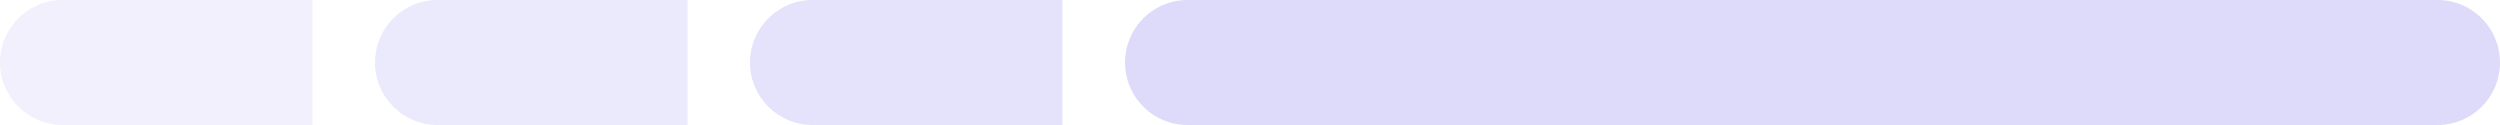 <svg width="80" height="4" viewBox="0 0 80 4" fill="none" xmlns="http://www.w3.org/2000/svg">
<path d="M2 0C0.895 0 0 0.895 0 2C0 3.105 0.895 4 2 4V0ZM2 2V4H10V2V0H2V2Z" fill="#dedafa" fill-opacity="0.4"/>
<path d="M14 0C12.895 0 12 0.895 12 2C12 3.105 12.895 4 14 4V0ZM14 2V4H22V2V0H14V2Z" fill="#dedafa" fill-opacity="0.6"/>
<path d="M26 0C24.895 0 24 0.895 24 2C24 3.105 24.895 4 26 4V0ZM26 2V4H34V2V0H26V2Z" fill="#dedafa" fill-opacity="0.8"/>
<path d="M38 2H78" stroke="#dedafa" stroke-width="4" stroke-linecap="round"/>
</svg>
